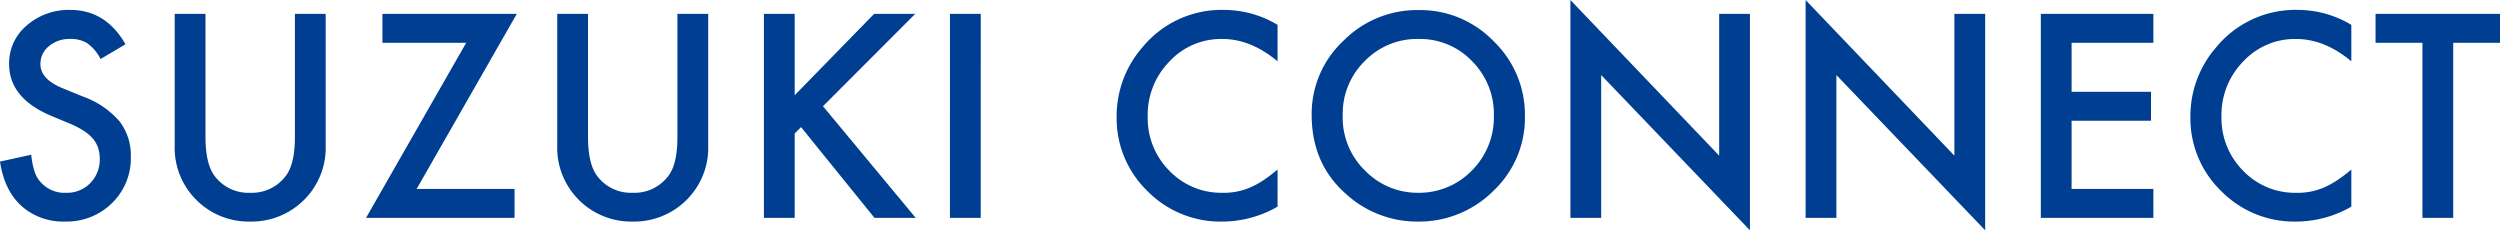 <svg xmlns="http://www.w3.org/2000/svg" width="554.344" height="51.064" viewBox="0 0 554.344 51.064">
  <path id="パス_29991" data-name="パス 29991" d="M-248.095-38.5l-5.537,3.281a9.517,9.517,0,0,0-2.959-3.516,6.9,6.9,0,0,0-3.779-.937,6.981,6.981,0,0,0-4.717,1.611,5,5,0,0,0-1.875,3.984q0,3.311,4.922,5.332l4.512,1.846a19.262,19.262,0,0,1,8.057,5.435,12.249,12.249,0,0,1,2.549,7.866,13.82,13.82,0,0,1-4.16,10.313,14.28,14.28,0,0,1-10.4,4.1,13.913,13.913,0,0,1-9.727-3.486q-3.779-3.486-4.717-9.814L-269.013-14q.469,3.984,1.641,5.508a7.106,7.106,0,0,0,6.152,2.93,7.139,7.139,0,0,0,5.3-2.139,7.4,7.4,0,0,0,2.109-5.42,7.606,7.606,0,0,0-.366-2.417,6.133,6.133,0,0,0-1.143-2.021,9.132,9.132,0,0,0-2.007-1.729,19.333,19.333,0,0,0-2.93-1.538l-4.365-1.816q-9.287-3.926-9.287-11.484a10.9,10.9,0,0,1,3.9-8.525,14.078,14.078,0,0,1,9.7-3.457Q-252.489-46.113-248.095-38.5Zm17.73-6.738v27.246q0,5.83,1.9,8.525a9.324,9.324,0,0,0,8,3.9,9.353,9.353,0,0,0,8.027-3.9q1.9-2.607,1.9-8.525V-45.234h6.826v29.121a16.3,16.3,0,0,1-4.453,11.777A16.487,16.487,0,0,1-220.462.82a16.393,16.393,0,0,1-12.275-5.156,16.3,16.3,0,0,1-4.453-11.777V-45.234Zm46.822,38.818h21.709V0h-32.93l22.207-38.818H-191.13v-6.416h29.795Zm38-38.818v27.246q0,5.83,1.9,8.525a9.324,9.324,0,0,0,8,3.9,9.353,9.353,0,0,0,8.027-3.9q1.9-2.607,1.9-8.525V-45.234h6.826v29.121a16.3,16.3,0,0,1-4.453,11.777A16.487,16.487,0,0,1-135.636.82a16.393,16.393,0,0,1-12.275-5.156,16.3,16.3,0,0,1-4.453-11.777V-45.234Zm45.826,18.047L-82.1-45.234h9.111L-93.442-24.756-72.876,0h-9.141L-98.306-20.127l-1.406,1.406V0h-6.826V-45.234h6.826Zm41.256-18.047V0h-6.826V-45.234ZM7.356-42.8v8.086Q1.438-39.668-4.89-39.668a15.593,15.593,0,0,0-11.748,5.01,16.891,16.891,0,0,0-4.8,12.188,16.484,16.484,0,0,0,4.8,12.012A15.869,15.869,0,0,0-4.86-5.566,14.449,14.449,0,0,0,1.263-6.738,17.659,17.659,0,0,0,4.178-8.32a34.454,34.454,0,0,0,3.179-2.4V-2.49A24.656,24.656,0,0,1-4.948.82,22.7,22.7,0,0,1-21.5-5.947a22.438,22.438,0,0,1-6.826-16.465,23.228,23.228,0,0,1,5.713-15.41A22.746,22.746,0,0,1-4.421-46.113,23.093,23.093,0,0,1,7.356-42.8Zm7.564,19.98a22.155,22.155,0,0,1,7-16.406,23.047,23.047,0,0,1,16.758-6.855A22.617,22.617,0,0,1,55.263-39.17a22.6,22.6,0,0,1,6.943,16.611A22.243,22.243,0,0,1,55.233-6.006,23.336,23.336,0,0,1,38.329.82,23.34,23.34,0,0,1,22.6-5.244Q14.921-11.953,14.921-22.822Zm6.885.088A16.349,16.349,0,0,0,26.845-10.4,16.173,16.173,0,0,0,38.417-5.566a16.281,16.281,0,0,0,12.012-4.922,16.659,16.659,0,0,0,4.893-12.129,16.575,16.575,0,0,0-4.834-12.129,15.958,15.958,0,0,0-11.895-4.922,16.115,16.115,0,0,0-11.924,4.922A16.318,16.318,0,0,0,21.806-22.734ZM72.29,0V-48.311L105.278-13.8V-45.234H112.1V2.754L79.116-31.67V0Zm52.154,0V-48.311L157.433-13.8V-45.234h6.826V2.754L131.271-31.67V0ZM201.56-38.818H183.425v10.869h17.607v6.416H183.425V-6.416H201.56V0H176.6V-45.234H201.56ZM245.452-42.8v8.086q-5.918-4.951-12.246-4.951a15.593,15.593,0,0,0-11.748,5.01,16.891,16.891,0,0,0-4.8,12.188,16.484,16.484,0,0,0,4.8,12.012,15.869,15.869,0,0,0,11.777,4.893,14.449,14.449,0,0,0,6.123-1.172,17.659,17.659,0,0,0,2.915-1.582,34.454,34.454,0,0,0,3.179-2.4V-2.49A24.656,24.656,0,0,1,233.147.82a22.7,22.7,0,0,1-16.553-6.768,22.438,22.438,0,0,1-6.826-16.465,23.228,23.228,0,0,1,5.713-15.41,22.746,22.746,0,0,1,18.193-8.291A23.093,23.093,0,0,1,245.452-42.8Zm22.594,3.984V0H261.22V-38.818h-10.4v-6.416h27.6v6.416Z" transform="translate(275.927 48.311)" fill="#003e92"/>
</svg>
